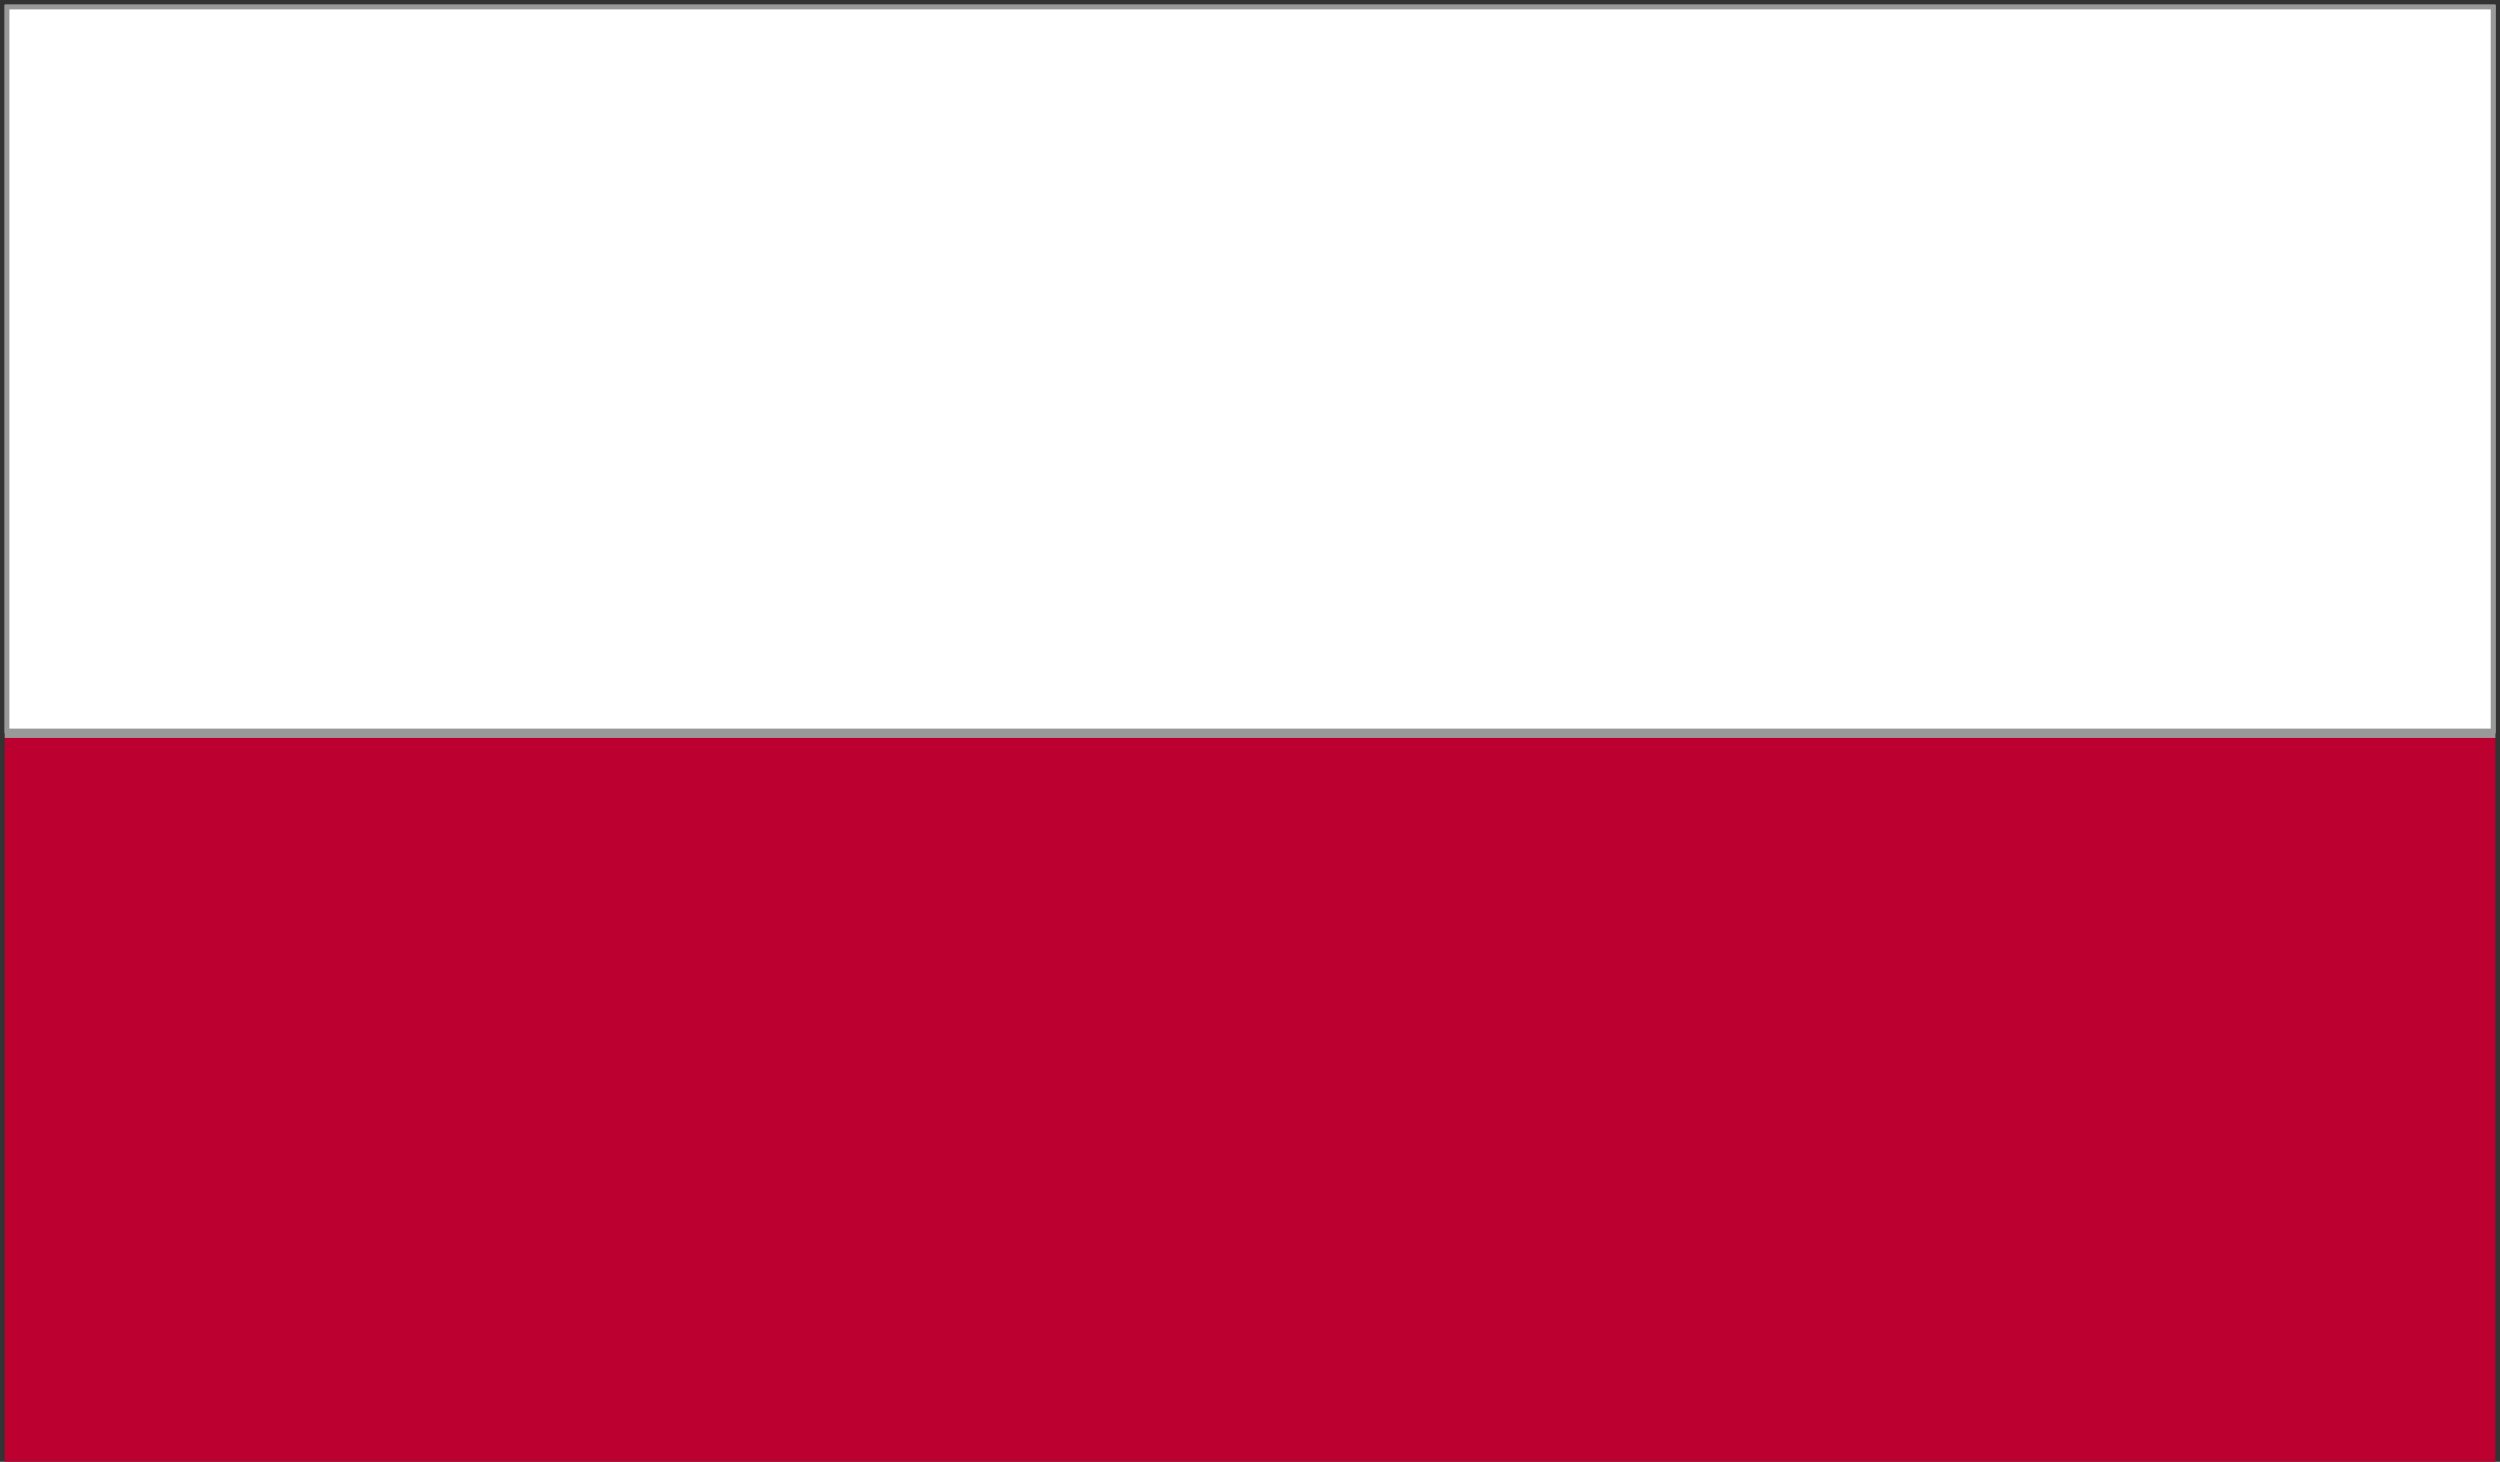 <?xml version="1.0" encoding="UTF-8"?><svg id="Warstwa_2" xmlns="http://www.w3.org/2000/svg" xmlns:xlink="http://www.w3.org/1999/xlink" viewBox="0 0 200.75 117.38"><rect x="0" y="0" width="200.75" height="117.38" fill="#333333" stroke="none"/><defs><clipPath id="clippath"><rect x=".38" y=".38" width="200" height="117" fill="none"/></clipPath></defs><g id="icons"><g id="INDONESIA"><g clip-path="url(#clippath)"><rect x=".38" y="58.87" width="200" height="58.5" fill="#bc0030"/><rect x=".38" y=".38" width="200" height="58.5" fill="#fff" stroke="#999" stroke-miterlimit="10" stroke-width=".75"/></g></g></g></svg>